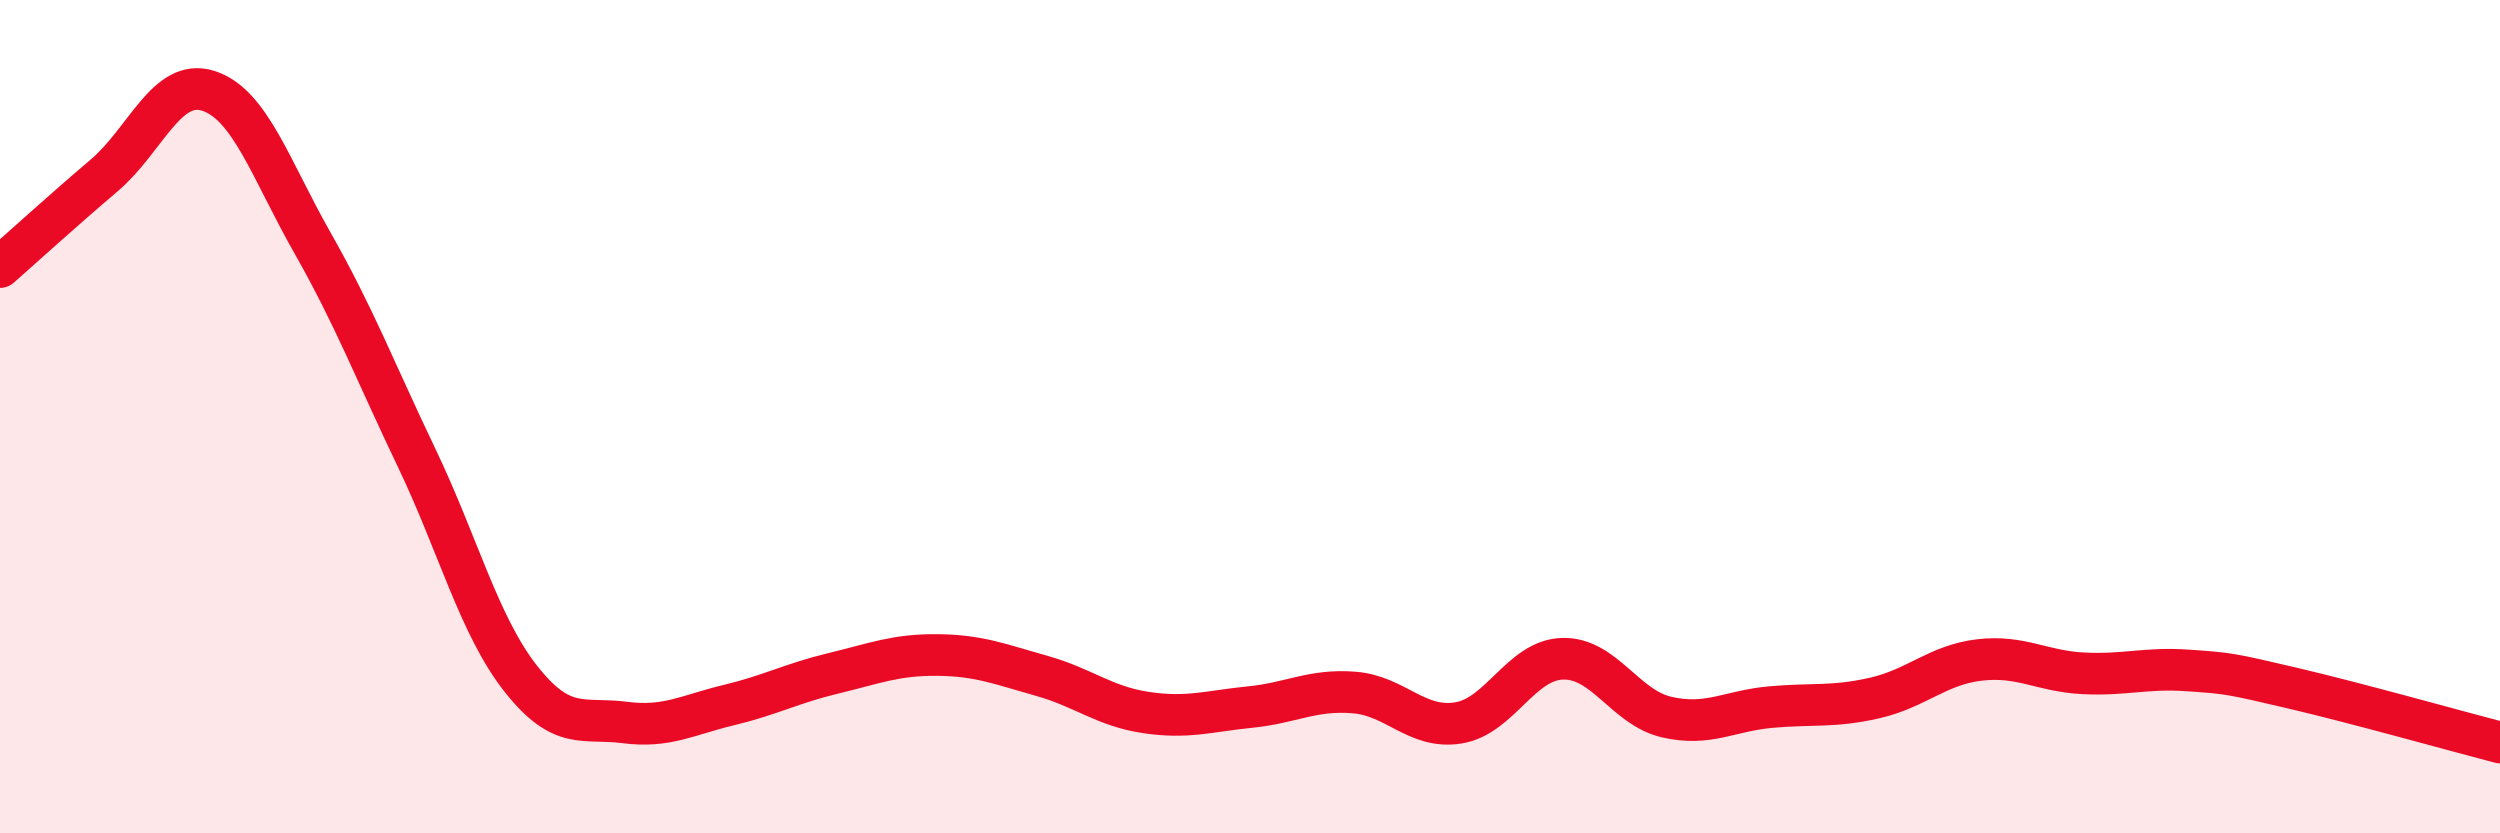 
    <svg width="60" height="20" viewBox="0 0 60 20" xmlns="http://www.w3.org/2000/svg">
      <path
        d="M 0,6.41 C 0.5,5.97 1.5,5.06 2.5,4.21 C 3.5,3.36 4,1.86 5,2.18 C 6,2.5 6.5,4.07 7.5,5.83 C 8.5,7.59 9,8.9 10,10.99 C 11,13.08 11.5,15.02 12.5,16.29 C 13.5,17.56 14,17.21 15,17.34 C 16,17.47 16.5,17.16 17.5,16.92 C 18.5,16.68 19,16.4 20,16.16 C 21,15.92 21.5,15.71 22.5,15.72 C 23.5,15.73 24,15.94 25,16.22 C 26,16.5 26.5,16.95 27.5,17.1 C 28.5,17.25 29,17.07 30,16.97 C 31,16.87 31.5,16.54 32.5,16.62 C 33.5,16.7 34,17.51 35,17.35 C 36,17.19 36.5,15.84 37.5,15.81 C 38.5,15.78 39,16.98 40,17.21 C 41,17.44 41.5,17.06 42.5,16.97 C 43.5,16.88 44,16.98 45,16.75 C 46,16.52 46.5,15.96 47.5,15.84 C 48.5,15.72 49,16.11 50,16.16 C 51,16.21 51.5,16.02 52.5,16.09 C 53.5,16.16 53.5,16.16 55,16.51 C 56.5,16.86 59,17.56 60,17.82L60 20L0 20Z"
        fill="#EB0A25"
        opacity="0.1"
        stroke-linecap="round"
        stroke-linejoin="round"
      />
      <path
        d="M 0,6.41 C 0.5,5.97 1.5,5.06 2.5,4.21 C 3.5,3.36 4,1.86 5,2.18 C 6,2.5 6.5,4.07 7.5,5.83 C 8.5,7.59 9,8.9 10,10.99 C 11,13.08 11.5,15.02 12.5,16.29 C 13.5,17.56 14,17.21 15,17.34 C 16,17.47 16.5,17.16 17.5,16.92 C 18.5,16.68 19,16.4 20,16.16 C 21,15.92 21.5,15.71 22.5,15.72 C 23.5,15.73 24,15.94 25,16.22 C 26,16.5 26.5,16.95 27.5,17.1 C 28.5,17.25 29,17.07 30,16.97 C 31,16.87 31.5,16.54 32.5,16.62 C 33.5,16.7 34,17.51 35,17.35 C 36,17.19 36.5,15.84 37.5,15.81 C 38.5,15.78 39,16.98 40,17.21 C 41,17.44 41.5,17.06 42.5,16.97 C 43.5,16.88 44,16.98 45,16.75 C 46,16.52 46.5,15.96 47.5,15.84 C 48.5,15.72 49,16.11 50,16.16 C 51,16.21 51.5,16.02 52.5,16.09 C 53.5,16.16 53.5,16.16 55,16.51 C 56.5,16.86 59,17.56 60,17.82"
        stroke="#EB0A25"
        stroke-width="1"
        fill="none"
        stroke-linecap="round"
        stroke-linejoin="round"
      />
    </svg>
  